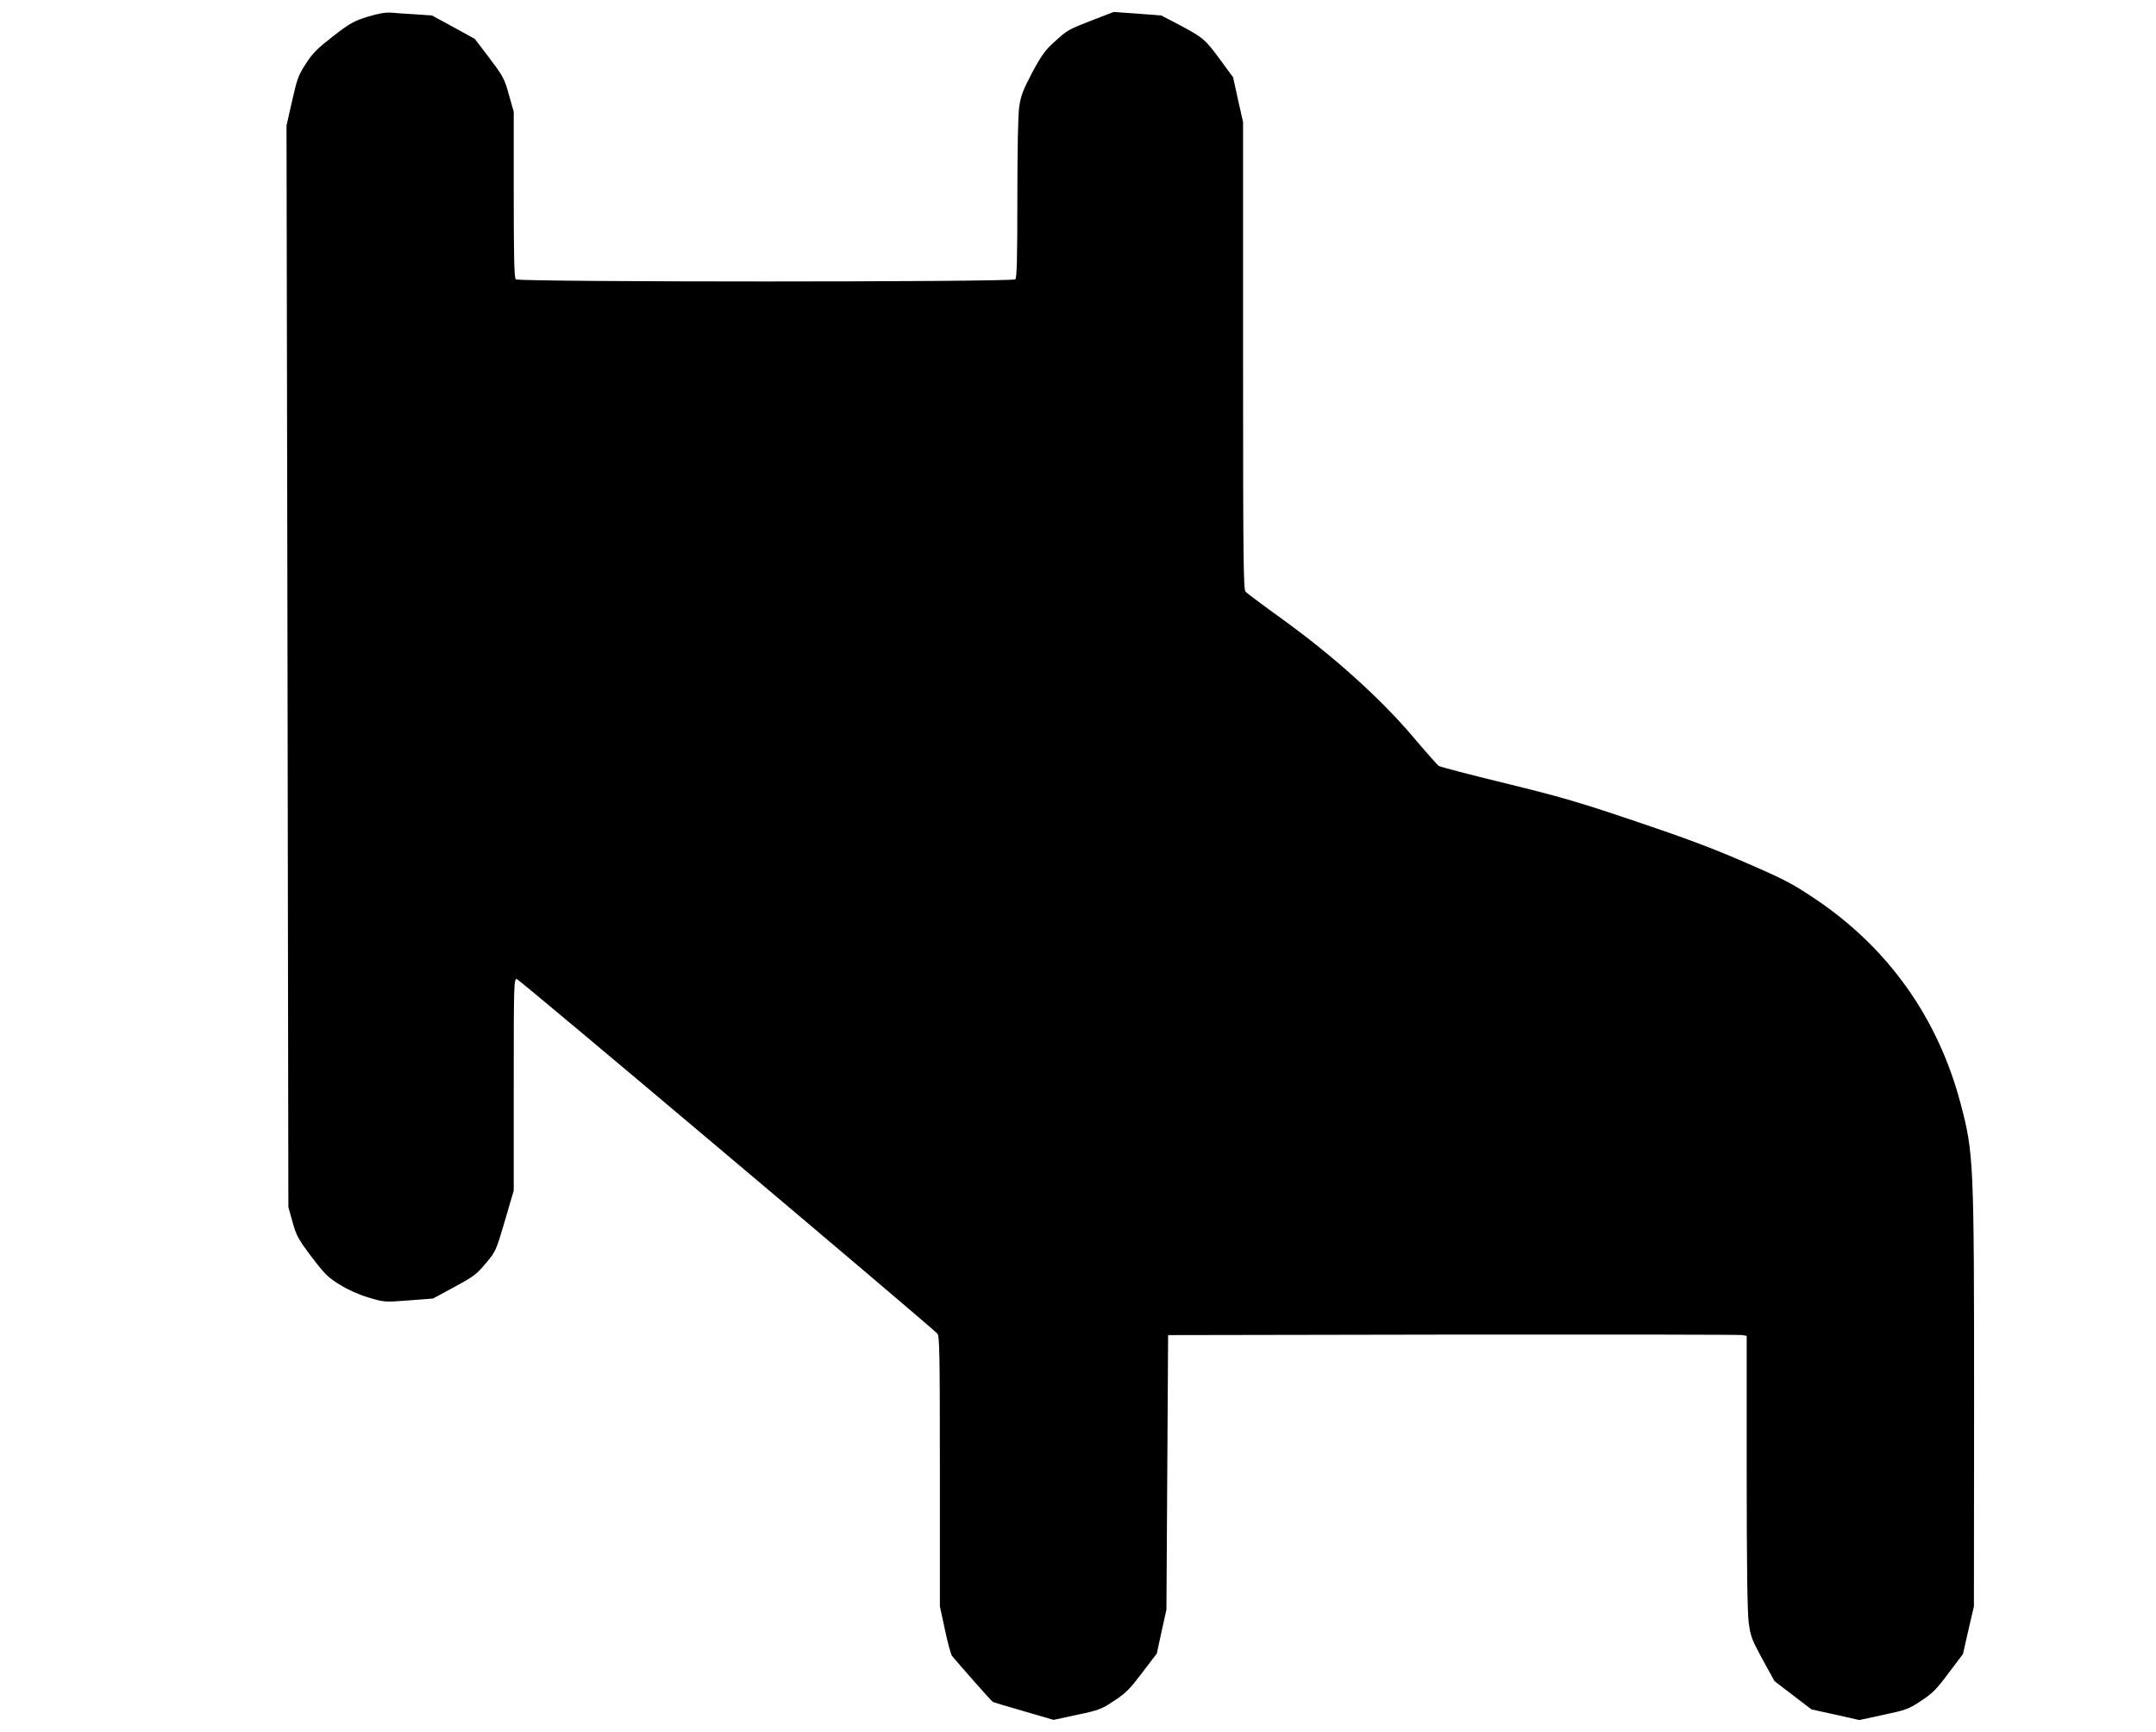 <?xml version="1.0" standalone="no"?>
<!DOCTYPE svg PUBLIC "-//W3C//DTD SVG 20010904//EN"
 "http://www.w3.org/TR/2001/REC-SVG-20010904/DTD/svg10.dtd">
<svg version="1.0" xmlns="http://www.w3.org/2000/svg"
 width="1280pt" height="1028pt" viewBox="0 0 1280 1028"
 preserveAspectRatio="xMidYMid meet">
<g transform="translate(0,1028) scale(0.1,-0.1)"
fill="#000000" stroke="none">
<path d="M2184 10181 c-81 -25 -104 -37 -205 -115 -95 -74 -122 -100 -163
-164 -45 -69 -53 -92 -82 -222 l-33 -145 6 -3210 5 -3210 25 -90 c23 -81 34
-101 113 -206 77 -101 98 -122 166 -164 50 -31 112 -59 172 -77 94 -28 95 -28
239 -17 l144 11 127 69 c113 61 133 76 186 140 59 70 61 74 113 251 l53 181 0
629 c0 612 1 629 19 626 15 -2 2433 -2041 2496 -2104 13 -14 15 -113 15 -817
l0 -802 30 -139 c16 -76 35 -146 42 -155 34 -42 232 -267 242 -273 6 -3 90
-29 186 -56 l175 -51 139 30 c129 27 145 33 220 83 69 45 93 69 167 167 l87
114 28 130 29 130 5 815 5 815 1695 3 c932 1 1705 0 1718 -3 l22 -5 0 -807 c0
-566 4 -832 12 -895 11 -82 18 -100 82 -218 l71 -129 110 -84 110 -84 142 -31
142 -32 143 31 c133 28 149 34 222 82 67 44 92 68 164 165 l86 114 32 141 33
142 1 1196 c0 1443 -2 1494 -80 1788 -134 507 -427 921 -860 1213 -139 93
-182 116 -415 217 -190 83 -366 149 -655 246 -340 115 -448 146 -775 226 -209
51 -386 97 -394 103 -8 6 -81 88 -161 183 -194 226 -464 468 -759 682 -117 84
-218 160 -226 168 -13 13 -15 195 -15 1401 l0 1387 -30 133 -29 133 -78 106
c-89 121 -100 130 -243 206 l-105 55 -141 11 -142 10 -127 -49 c-145 -56 -148
-58 -230 -133 -49 -44 -74 -79 -127 -178 -55 -104 -67 -137 -77 -202 -7 -49
-11 -253 -11 -545 0 -351 -3 -471 -12 -480 -17 -17 -2949 -17 -2966 0 -9 9
-12 135 -12 503 l0 492 -29 101 c-26 96 -34 109 -115 217 l-87 114 -127 70
-127 69 -100 7 c-55 3 -120 8 -145 10 -30 2 -75 -5 -136 -24z"/>
</g>
</svg>
